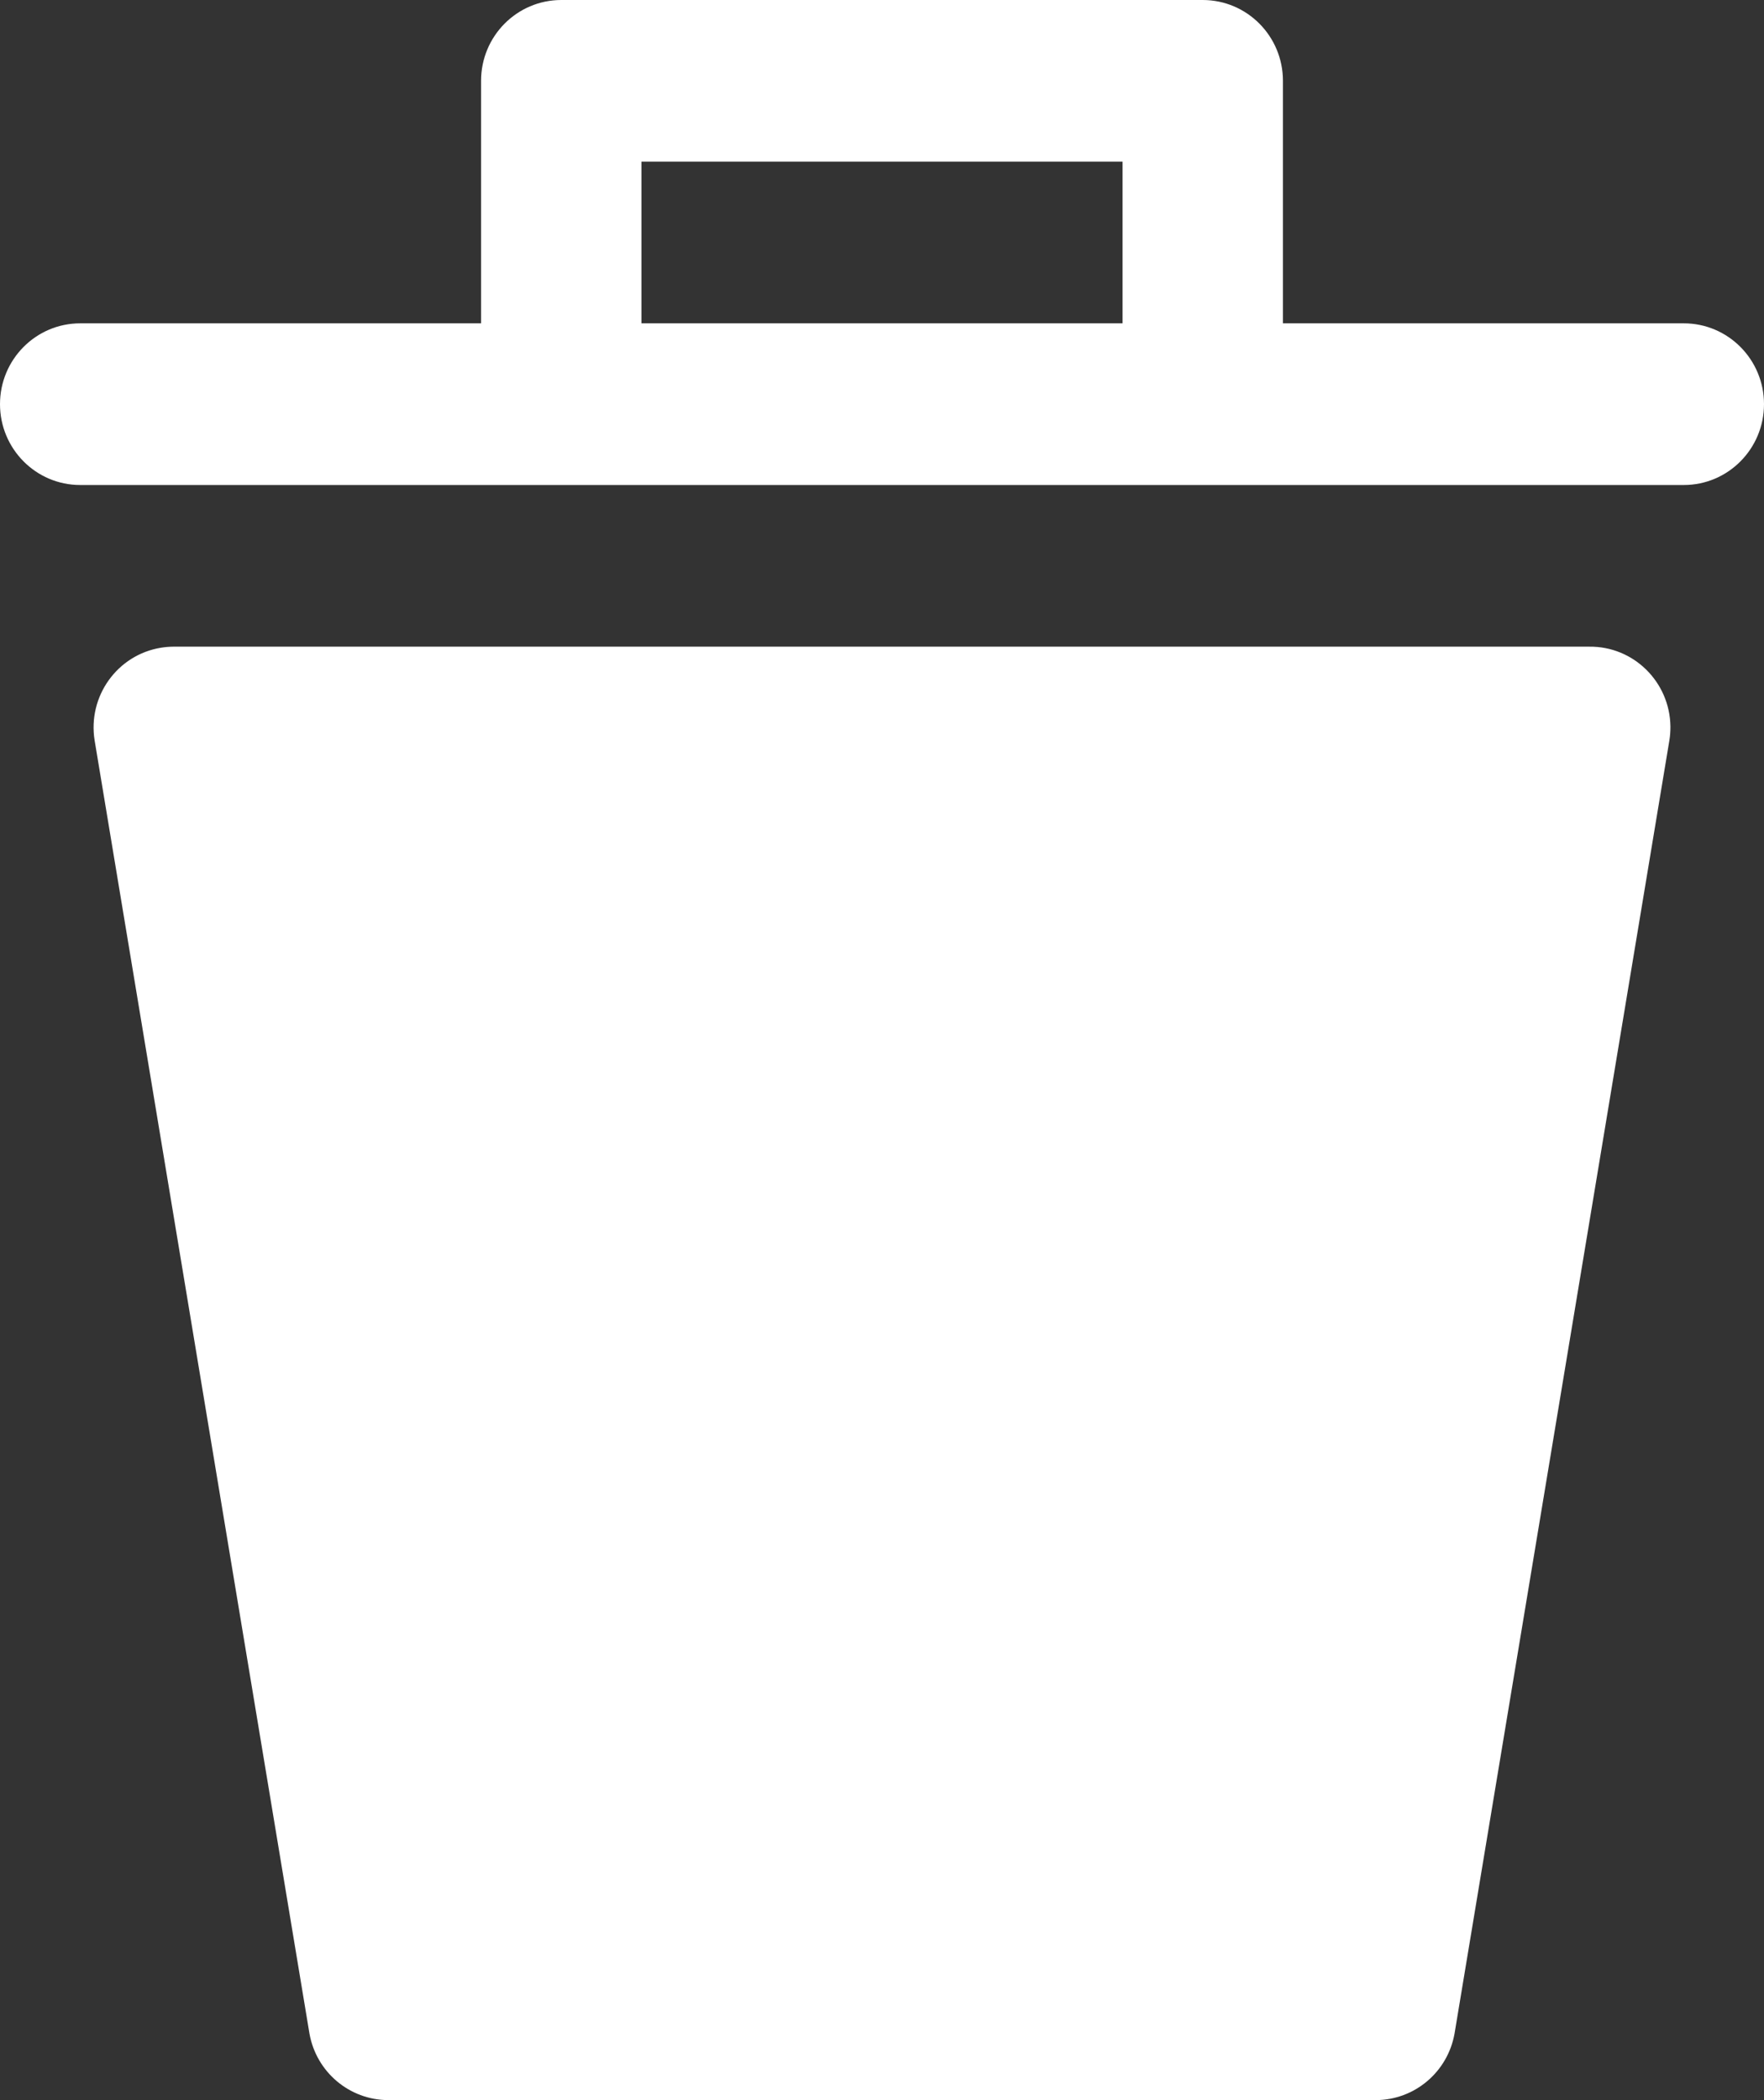 <svg width="42" height="50" viewBox="0 0 42 50" fill="none" xmlns="http://www.w3.org/2000/svg">
<rect x="0" y="0" width="42" height="50" fill="#333333" stroke="none"/>
<path d="M39.747 17.628L34.631 48.421C34.466 49.333 33.679 49.996 32.76 49.999H9.24C8.321 49.996 7.534 49.333 7.369 48.421L2.253 17.628C2.084 16.579 2.791 15.591 3.832 15.421C3.928 15.405 4.026 15.397 4.124 15.396H37.838C38.892 15.382 39.758 16.233 39.772 17.296C39.773 17.407 39.765 17.518 39.747 17.628ZM42 9.622C42 10.685 41.145 11.547 40.091 11.547H1.909C0.855 11.547 0 10.685 0 9.622C0 8.56 0.855 7.698 1.909 7.698H11.454V1.924C11.454 0.861 12.309 -0 13.364 -0H28.636C29.691 -0 30.546 0.861 30.546 1.924V7.698H40.091C41.145 7.698 42 8.56 42 9.622ZM26.727 7.698V3.849H15.273V7.698H26.727Z" fill="white"/>
</svg>
